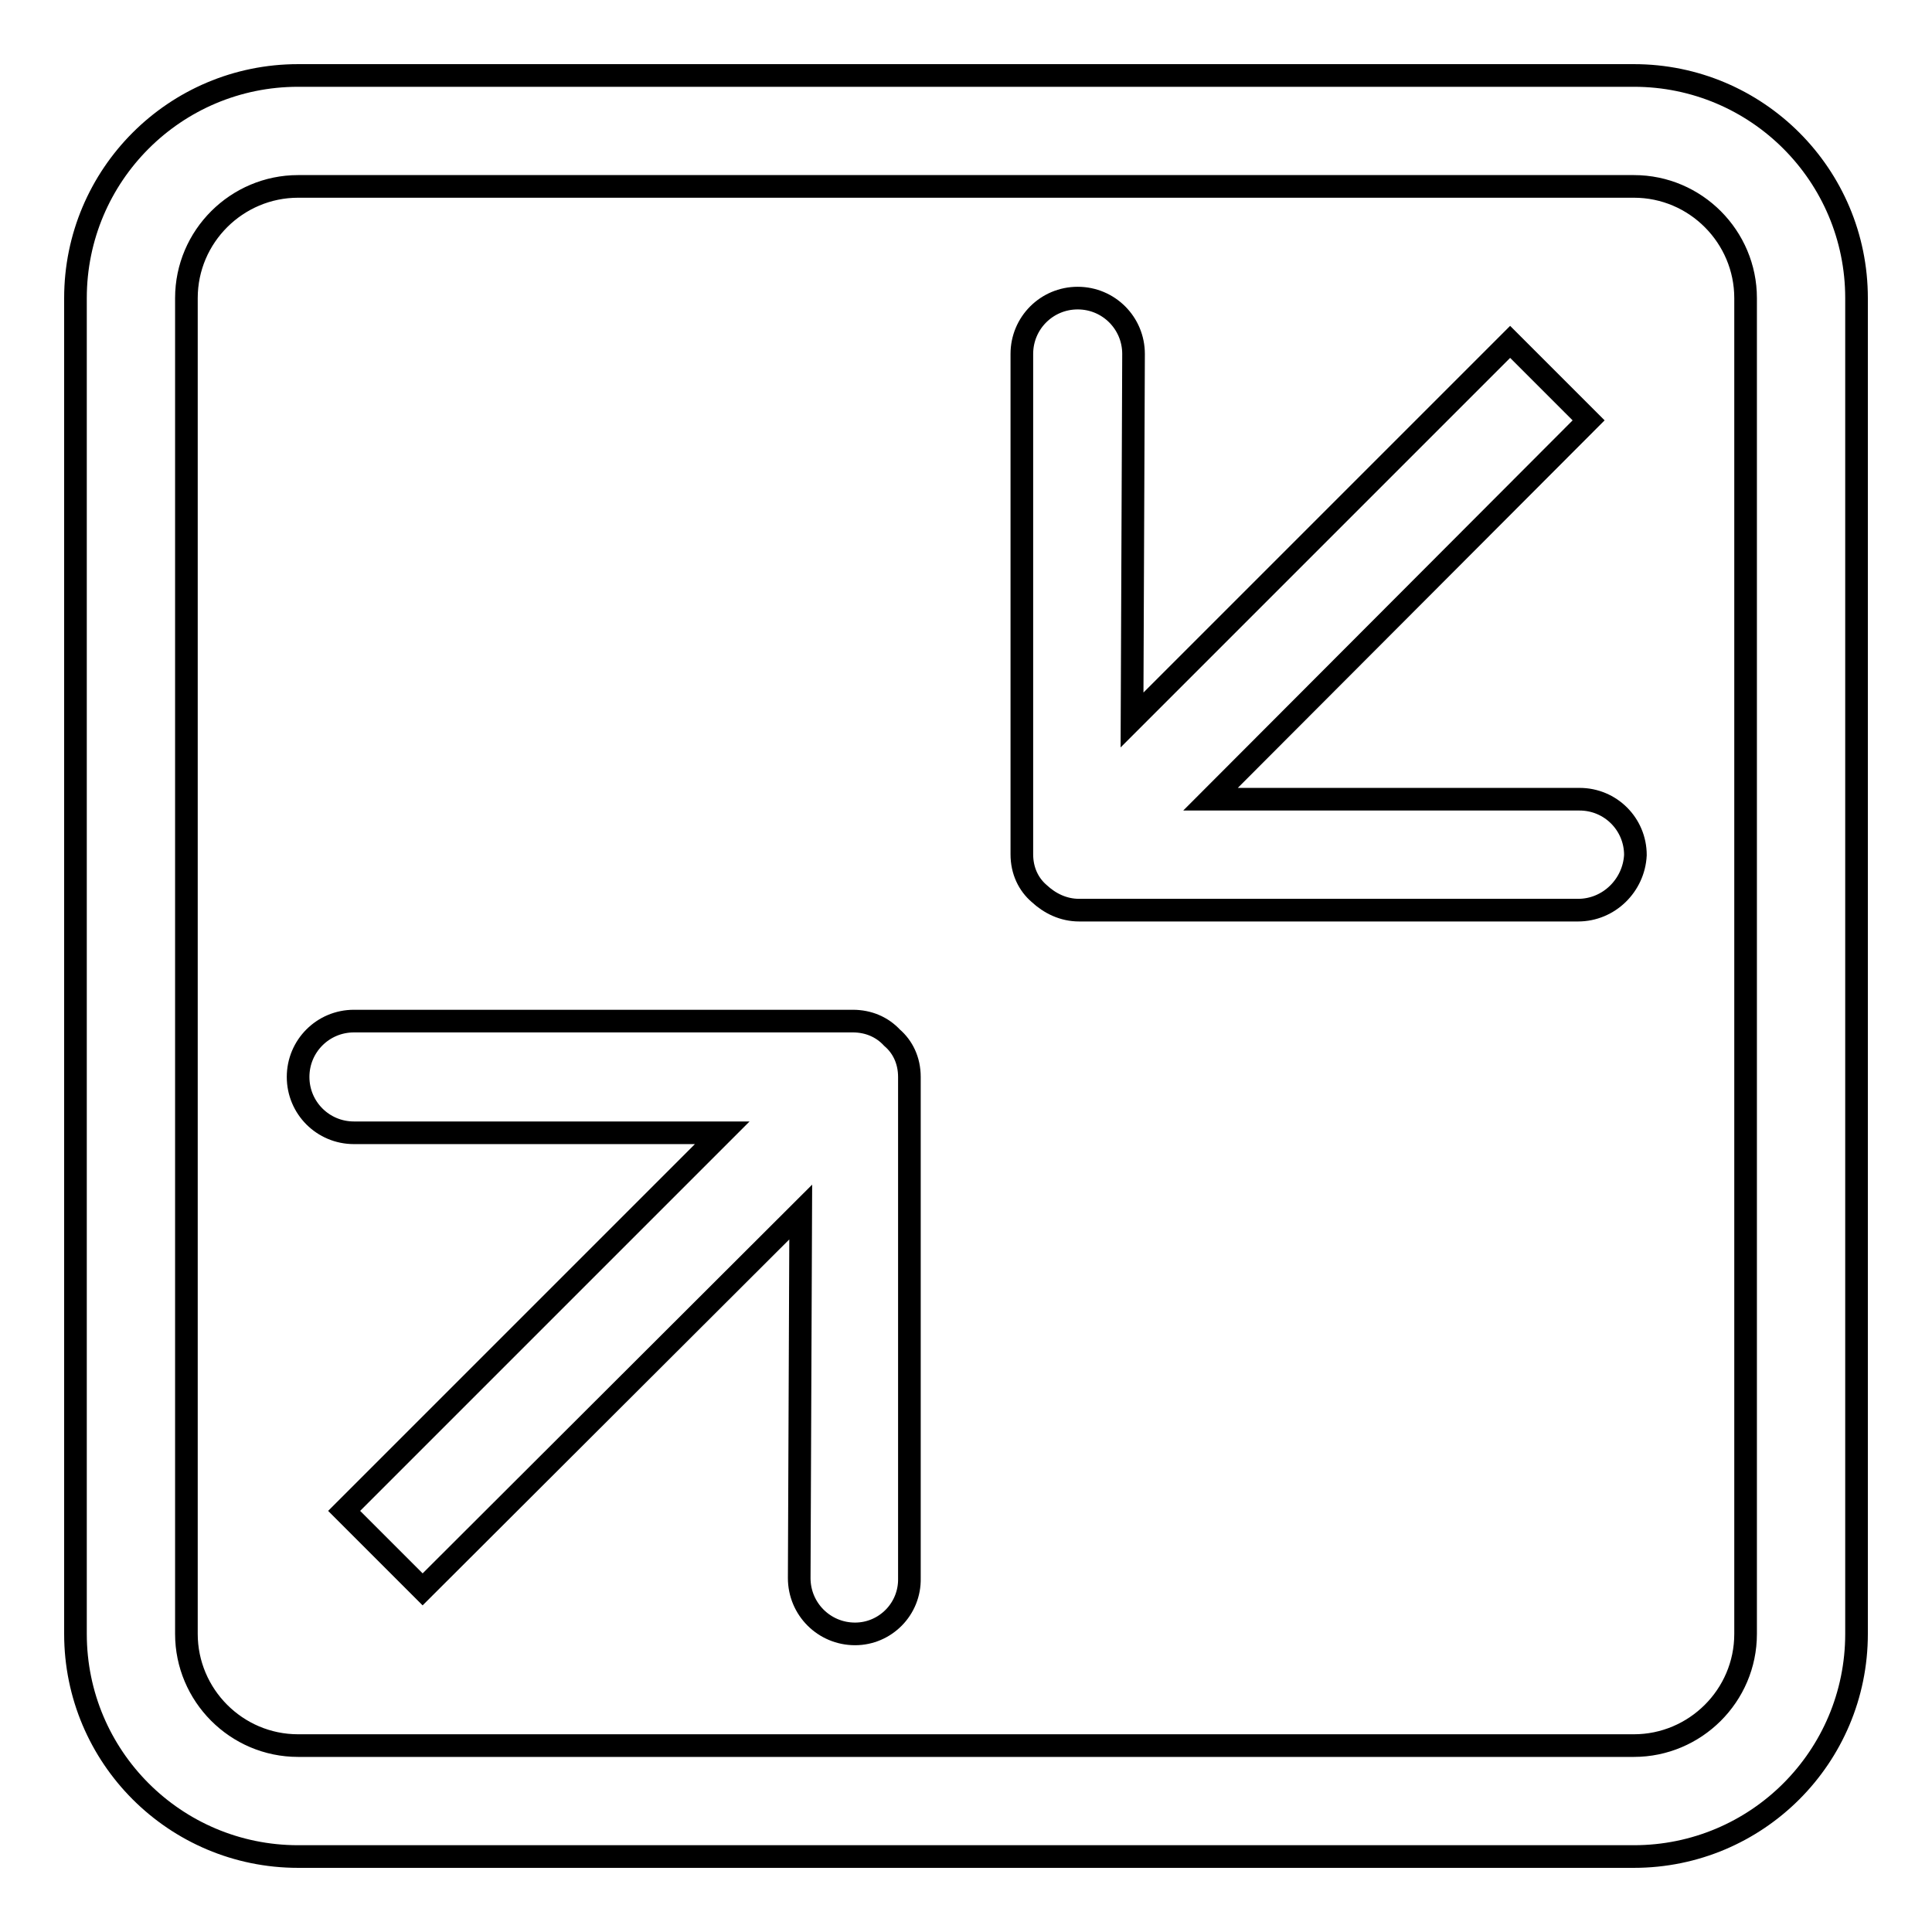 <?xml version="1.0" encoding="utf-8"?>
<!-- Svg Vector Icons : http://www.onlinewebfonts.com/icon -->
<!DOCTYPE svg PUBLIC "-//W3C//DTD SVG 1.1//EN" "http://www.w3.org/Graphics/SVG/1.1/DTD/svg11.dtd">
<svg version="1.1" xmlns="http://www.w3.org/2000/svg" xmlns:xlink="http://www.w3.org/1999/xlink" x="0px" y="0px" viewBox="0 0 256 256" enable-background="new 0 0 256 256" xml:space="preserve">
<g><g><path stroke-width="3" fill-opacity="0" stroke="#000000"  d="M216.5,246h-177C23.2,246,10,232.8,10,216.5v-177C10,23.2,23.2,10,39.5,10h177c16.3,0,29.5,13.2,29.5,29.5v177C246,232.8,232.8,246,216.5,246z M231.3,39.5c0-8.1-6.6-14.8-14.8-14.8h-177c-8.1,0-14.8,6.6-14.8,14.8v177c0,8.1,6.6,14.8,14.8,14.8h177c8.1,0,14.8-6.6,14.8-14.8V39.5L231.3,39.5z M209.1,120.6H143c-2.1,0-3.9-0.9-5.3-2.2c-1.4-1.2-2.3-3-2.3-5.2V46.9c0-4.1,3.3-7.4,7.4-7.4s7.4,3.3,7.4,7.4l-0.2,48.5l50.1-50.1l10.4,10.4l-50.1,50.2h48.9c4.1,0,7.4,3.3,7.4,7.4C216.5,117.3,213.2,120.6,209.1,120.6z M113.3,216.5c-4.1,0-7.4-3.3-7.4-7.4l0.2-48.5l-50.1,50l-10.4-10.4l50.1-50.1H46.9c-4.1,0-7.4-3.3-7.4-7.4c0-4.1,3.3-7.4,7.4-7.4H113c2.1,0,3.9,0.8,5.2,2.2c1.4,1.2,2.3,3,2.3,5.2v66.4C120.6,213.2,117.3,216.5,113.3,216.5z"/></g></g>
</svg>